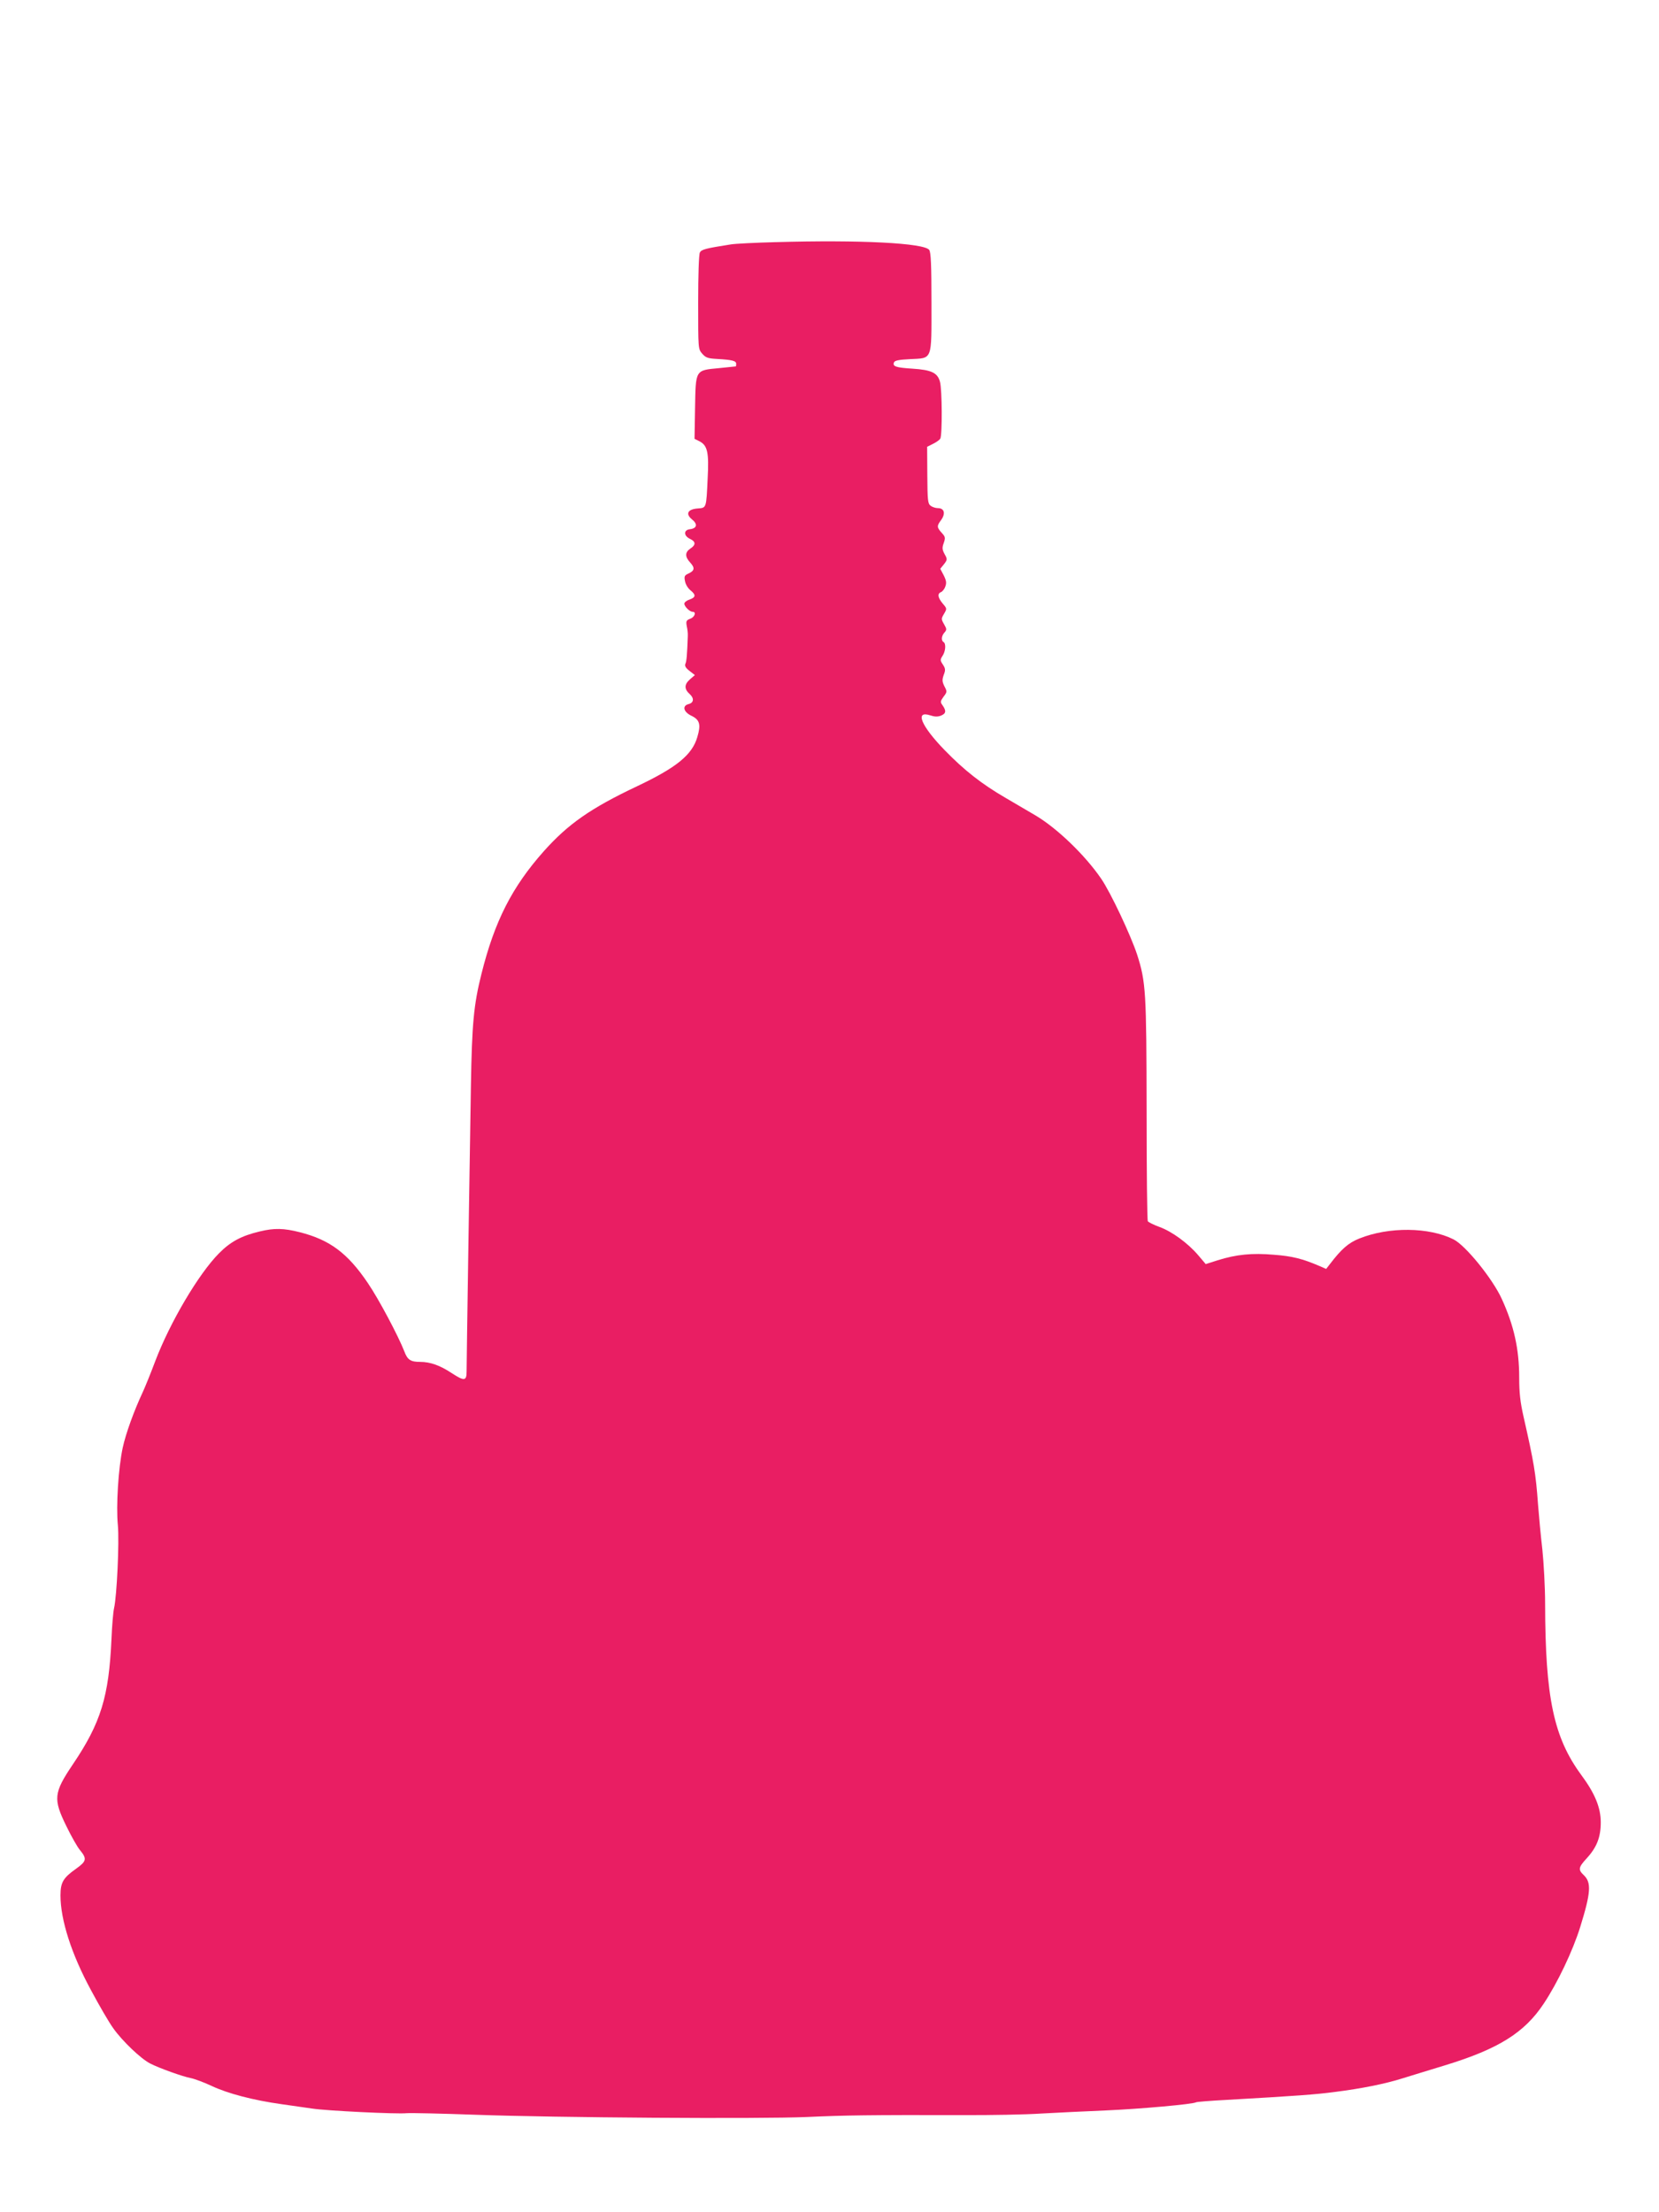 <?xml version="1.0" standalone="no"?>
<!DOCTYPE svg PUBLIC "-//W3C//DTD SVG 20010904//EN"
 "http://www.w3.org/TR/2001/REC-SVG-20010904/DTD/svg10.dtd">
<svg version="1.0" xmlns="http://www.w3.org/2000/svg"
 width="960pt" height="1280pt" viewBox="0 0 960 1280"
 preserveAspectRatio="xMidYMid meet">
<g transform="translate(0,1280) scale(0.1,-0.1)"
fill="#e91e63" stroke="none">
<path d="M4490 11399 c-118 -3 -235 -9 -260 -13 -146 -23 -171 -29 -180 -47
-6 -10 -10 -132 -10 -288 0 -269 0 -270 23 -297 21 -24 33 -28 88 -31 87 -5
109 -11 109 -28 0 -8 -1 -15 -2 -15 -2 0 -45 -5 -97 -10 -139 -13 -135 -8
-139 -230 l-3 -179 30 -15 c45 -24 54 -65 46 -213 -8 -176 -7 -171 -57 -175
-58 -4 -73 -31 -34 -63 34 -27 30 -52 -11 -57 -38 -4 -38 -38 0 -56 34 -16 34
-35 2 -56 -32 -21 -32 -48 -1 -81 28 -31 26 -47 -11 -64 -22 -10 -25 -16 -19
-44 3 -18 17 -41 31 -52 33 -27 32 -41 -5 -54 -16 -5 -30 -16 -30 -24 0 -16
31 -47 48 -47 23 0 12 -31 -14 -40 -23 -9 -25 -14 -20 -43 4 -17 7 -43 6 -57
-4 -110 -7 -147 -14 -161 -5 -12 2 -24 24 -41 l31 -24 -30 -26 c-32 -29 -32
-55 0 -84 27 -24 24 -51 -7 -58 -38 -10 -29 -46 18 -68 47 -23 55 -50 33 -123
-30 -103 -120 -176 -350 -285 -266 -126 -397 -217 -538 -375 -184 -207 -285
-405 -361 -710 -45 -179 -55 -290 -61 -645 -7 -417 -25 -1600 -25 -1657 0 -54
-14 -55 -86 -8 -68 45 -124 65 -183 65 -55 0 -73 12 -91 60 -34 88 -149 305
-212 397 -117 173 -220 249 -392 293 -94 24 -149 25 -232 5 -106 -25 -170 -59
-237 -127 -118 -119 -283 -399 -368 -622 -27 -72 -60 -153 -73 -181 -51 -109
-98 -239 -116 -322 -25 -117 -39 -336 -28 -448 9 -97 -6 -412 -22 -480 -5 -22
-12 -103 -15 -180 -15 -331 -61 -483 -223 -723 -112 -166 -115 -201 -38 -358
29 -60 65 -123 79 -139 41 -50 38 -64 -22 -107 -75 -53 -91 -79 -91 -155 0
-141 63 -339 177 -549 47 -88 104 -186 128 -219 52 -74 161 -178 215 -205 53
-27 187 -75 234 -84 21 -4 75 -24 120 -45 93 -44 241 -83 406 -106 63 -9 142
-20 175 -25 80 -13 495 -33 548 -27 23 2 202 -2 397 -9 465 -17 1646 -25 1920
-13 218 10 356 12 895 11 165 -1 372 3 460 9 88 5 257 13 375 18 203 9 503 36
521 47 5 3 84 9 176 14 404 23 515 31 628 46 151 19 292 47 392 79 43 13 155
48 248 76 306 94 457 188 568 356 80 120 168 305 211 443 62 200 66 258 20
301 -33 31 -30 45 17 96 59 64 82 123 82 209 0 84 -33 166 -112 273 -160 217
-209 447 -210 991 0 96 -8 238 -16 315 -9 77 -20 194 -25 260 -13 182 -24 244
-84 509 -19 84 -25 138 -25 226 0 163 -30 300 -101 455 -53 116 -209 309 -279
344 -141 71 -374 74 -545 5 -63 -25 -104 -61 -171 -149 l-21 -27 -39 17 c-98
42 -157 57 -263 65 -127 11 -217 2 -326 -32 l-69 -22 -44 52 c-60 70 -152 137
-224 163 -33 12 -63 27 -67 33 -4 6 -7 295 -7 641 -1 686 -4 743 -55 902 -37
112 -153 359 -208 439 -93 136 -255 292 -380 366 -42 25 -121 71 -174 102
-139 81 -238 159 -351 275 -137 141 -175 232 -84 202 24 -8 42 -9 61 -2 30 12
33 27 11 59 -15 20 -14 24 5 51 21 27 21 30 5 60 -13 27 -14 37 -4 66 11 28
10 37 -5 60 -16 24 -16 28 -2 50 18 27 21 71 6 80 -15 9 -12 36 5 55 14 16 14
20 -2 48 -17 30 -17 32 0 61 17 29 17 30 -8 59 -28 34 -32 57 -10 66 8 3 20
17 25 32 8 21 6 35 -9 65 l-20 38 21 26 c20 26 21 29 4 59 -14 26 -15 37 -5
64 10 29 9 36 -8 55 -33 36 -33 43 -8 77 28 38 20 70 -18 70 -13 0 -32 6 -42
14 -16 12 -18 30 -19 177 l-1 164 34 17 c19 9 38 23 42 30 12 19 11 286 -2
330 -14 51 -49 68 -159 75 -96 6 -116 13 -107 36 4 11 28 16 91 19 134 7 126
-14 126 328 0 215 -3 290 -13 304 -29 40 -401 59 -887 45z"/>
</g>
</svg>
